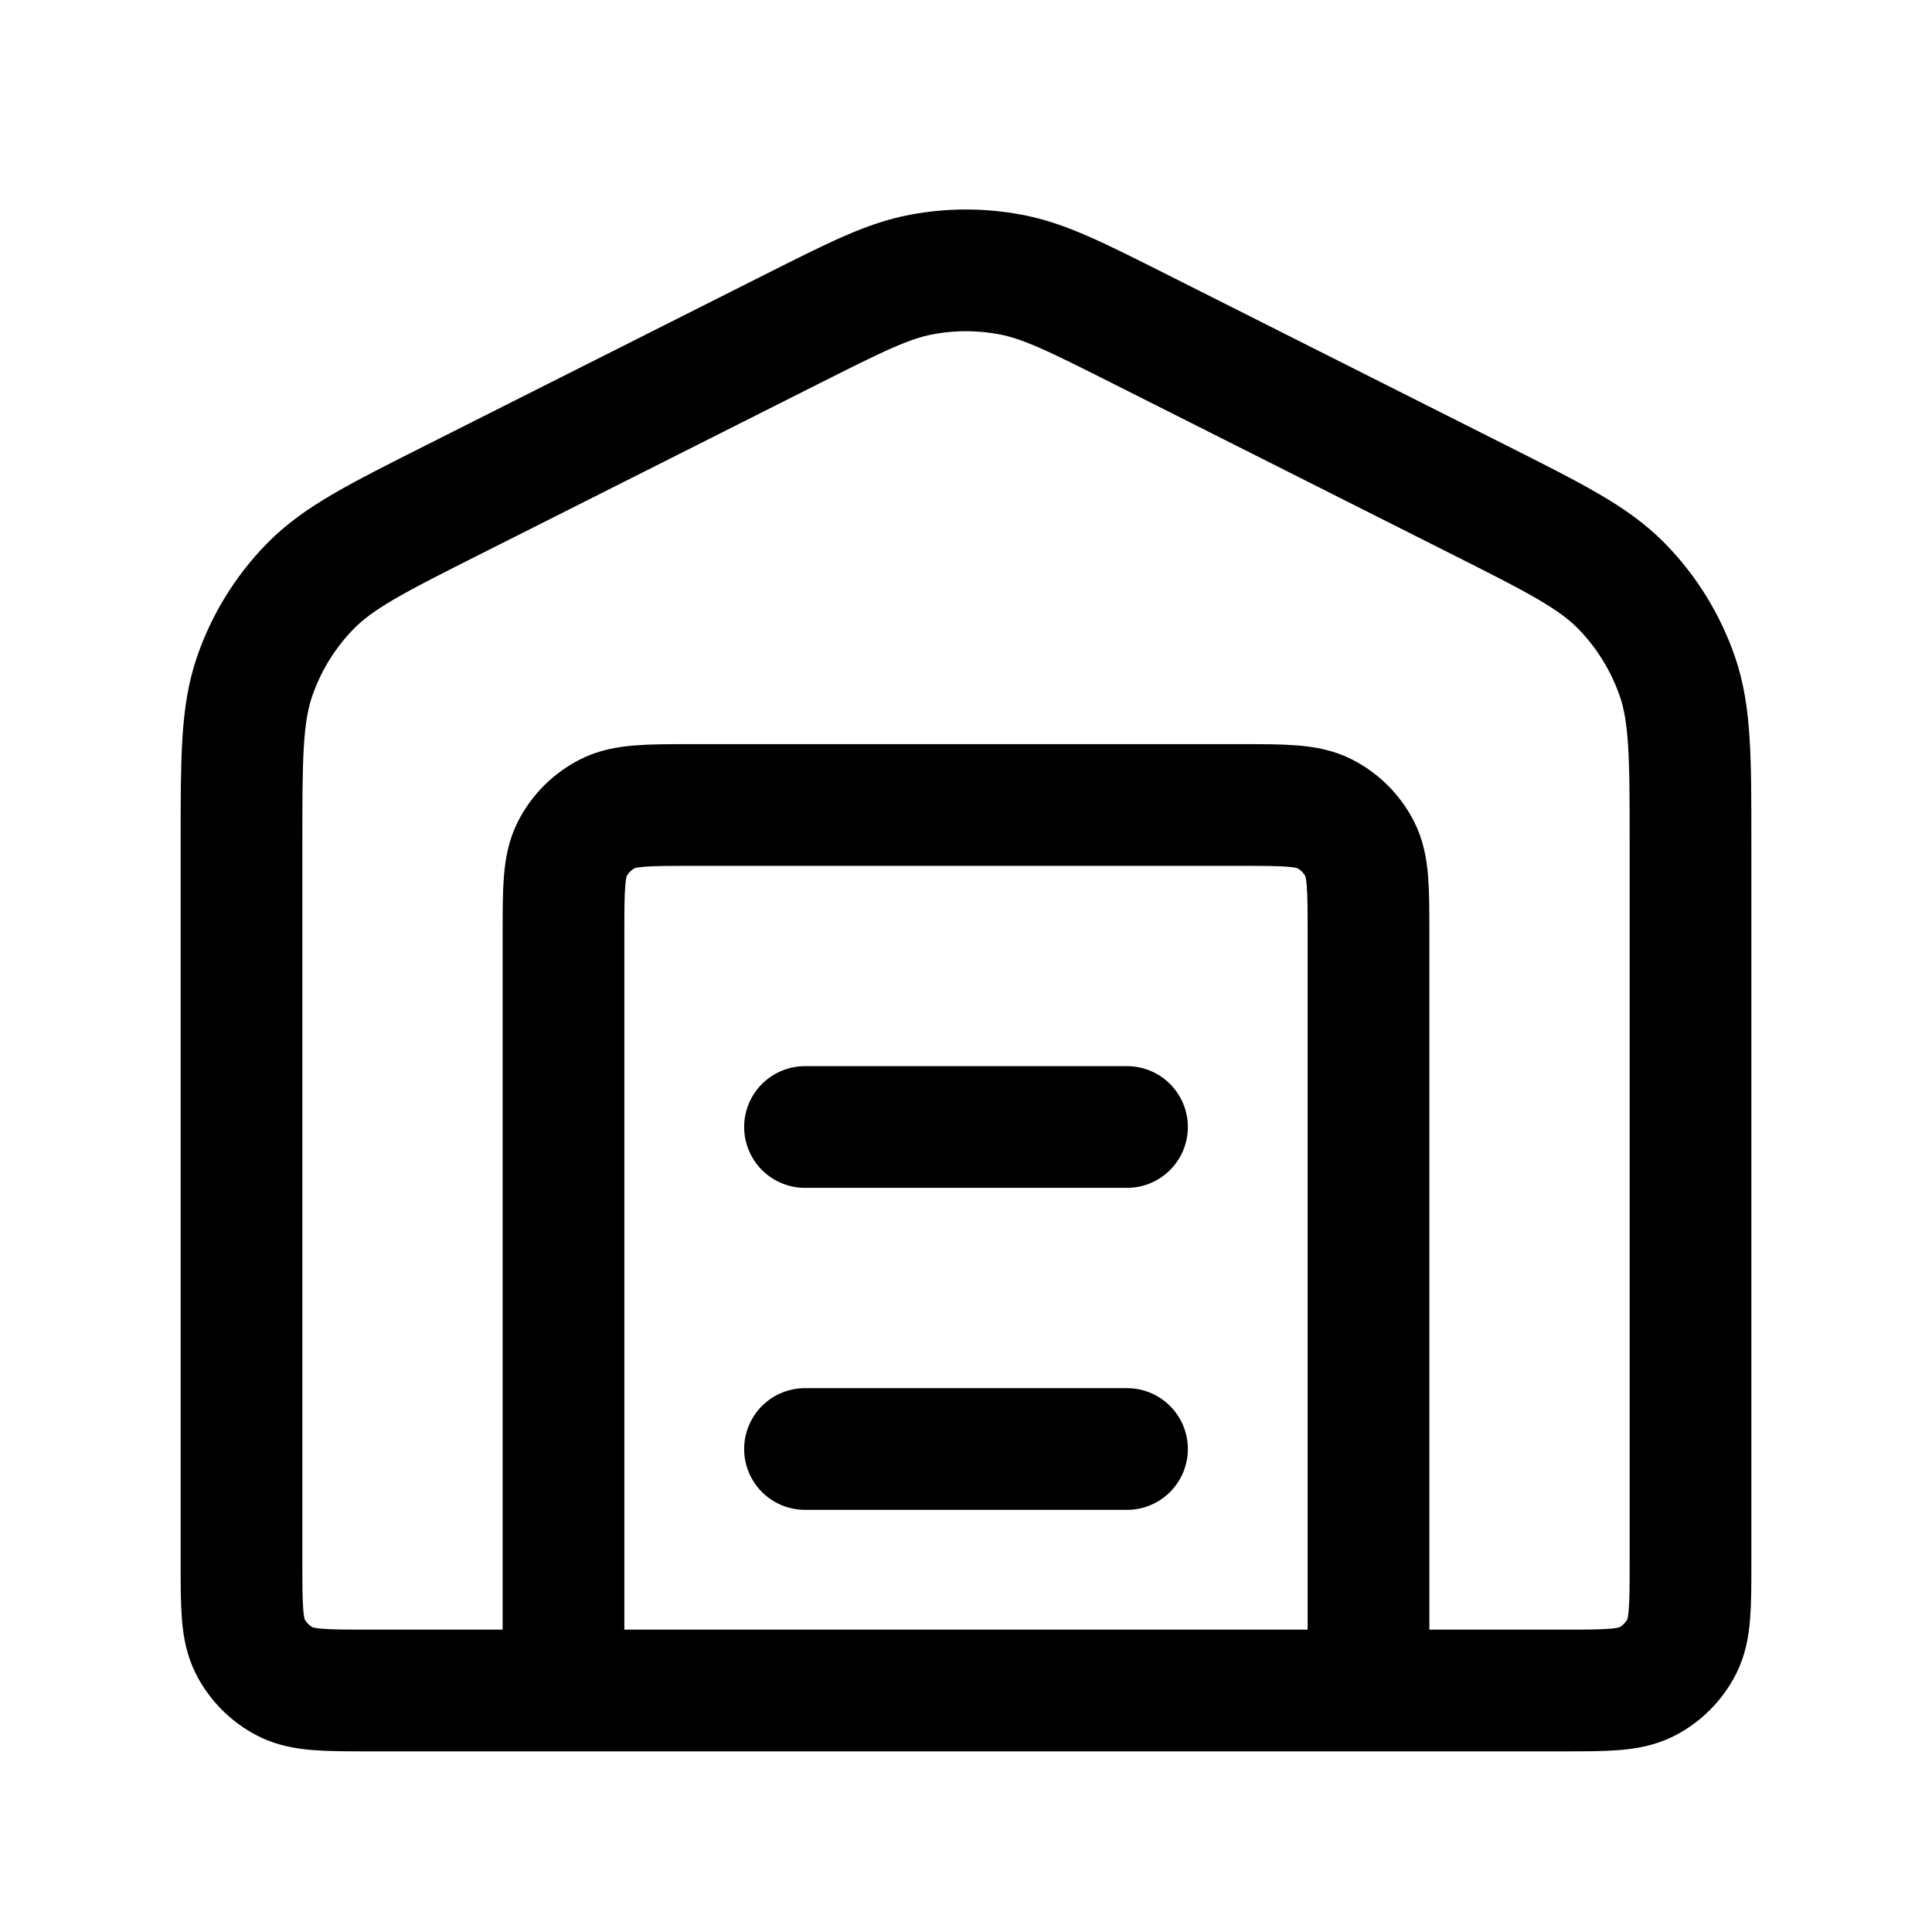 <?xml version="1.0" encoding="UTF-8"?> <svg xmlns="http://www.w3.org/2000/svg" width="800px" height="800px" viewBox="0 0 24 24" fill="none"><g id="SVGRepo_bgCarrier" stroke-width="0"></g><g id="SVGRepo_tracerCarrier" stroke-linecap="round" stroke-linejoin="round"></g><g id="SVGRepo_iconCarrier"><path d="M7 21V11.6C7 11.04 7 10.76 7.109 10.546C7.205 10.358 7.358 10.205 7.546 10.109C7.76 10 8.04 10 8.6 10H15.4C15.96 10 16.24 10 16.454 10.109C16.642 10.205 16.795 10.358 16.891 10.546C17 10.76 17 11.04 17 11.6V21M10 14H14M10 18H14M3 10.488V19.4C3 19.96 3 20.24 3.109 20.454C3.205 20.642 3.358 20.795 3.546 20.891C3.76 21 4.04 21 4.6 21H19.4C19.96 21 20.24 21 20.454 20.891C20.642 20.795 20.795 20.642 20.891 20.454C21 20.24 21 19.96 21 19.4V10.488C21 9.414 21 8.877 20.837 8.403C20.692 7.984 20.457 7.601 20.147 7.284C19.797 6.925 19.317 6.684 18.358 6.201L14.158 4.086C13.367 3.688 12.972 3.489 12.556 3.411C12.189 3.341 11.811 3.341 11.444 3.411C11.028 3.489 10.633 3.688 9.842 4.086L5.642 6.201C4.683 6.684 4.203 6.925 3.853 7.284C3.543 7.601 3.307 7.984 3.163 8.403C3 8.877 3 9.414 3 10.488Z" stroke="#000000" stroke-width="1.512" stroke-linecap="round" stroke-linejoin="round"></path></g></svg> 